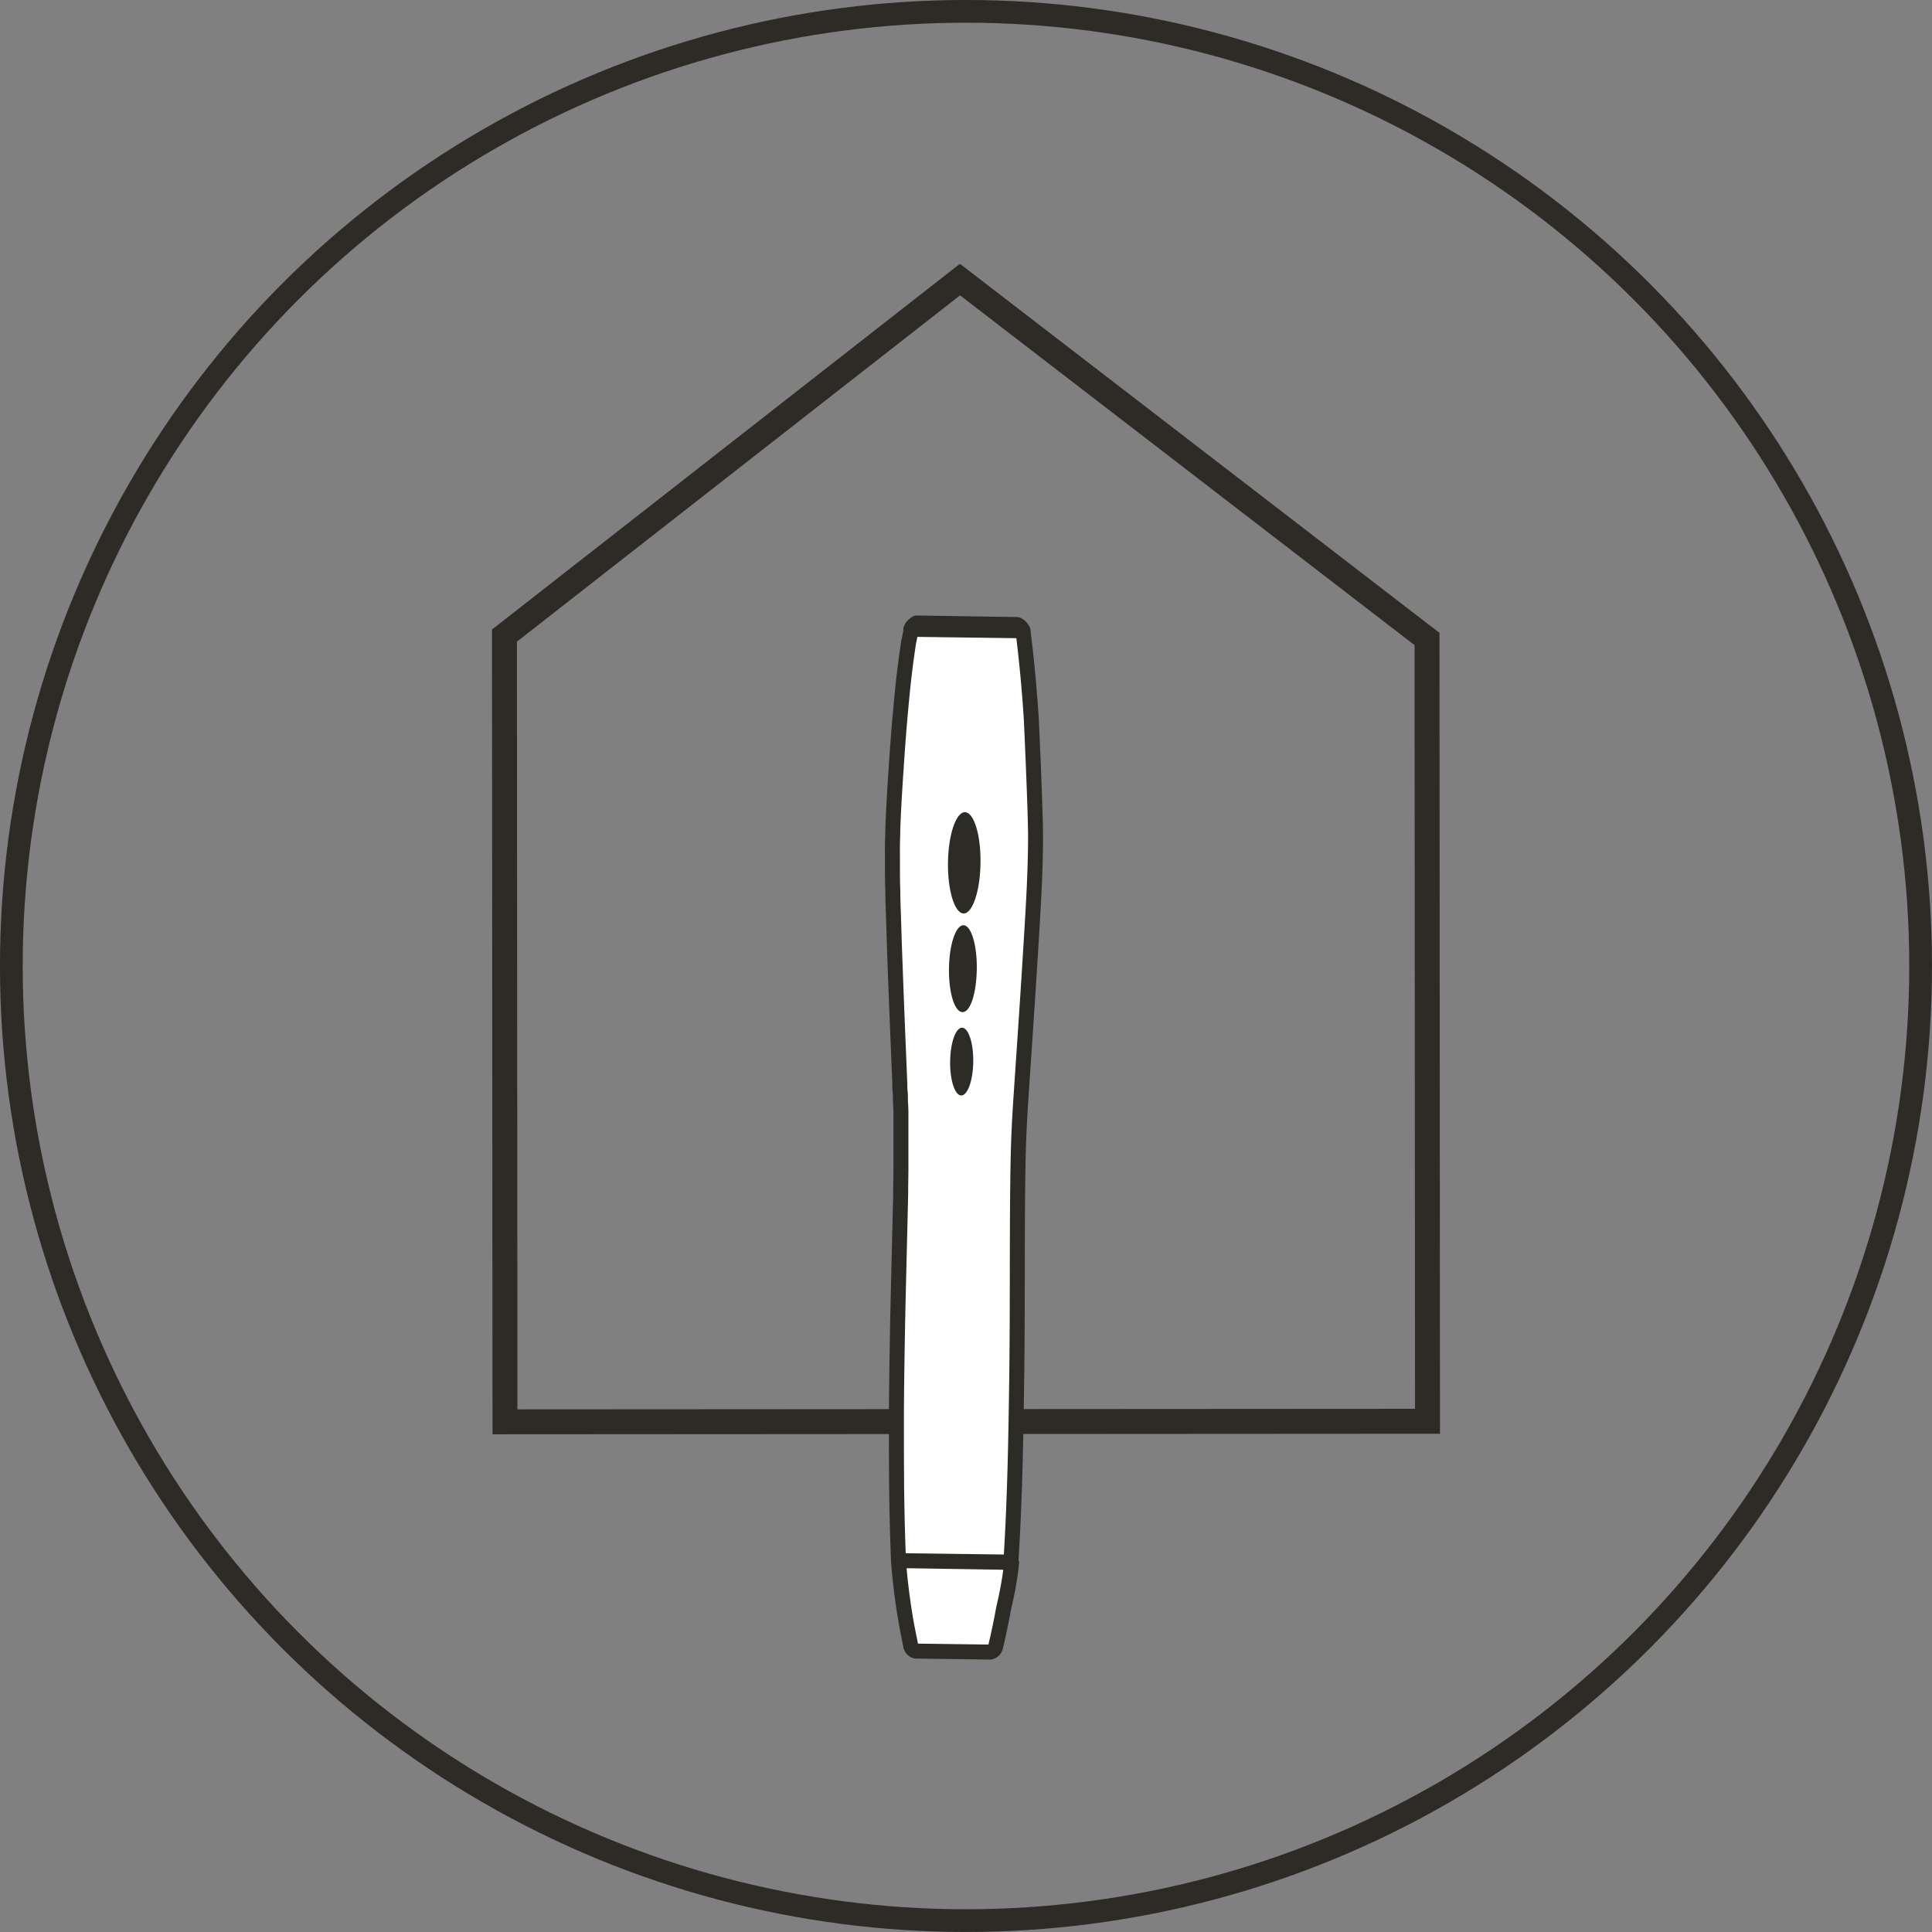 <svg id="Ebene_1" data-name="Ebene 1" xmlns="http://www.w3.org/2000/svg" viewBox="0 0 483.75 483.75"><rect x="0" y="0" width="483.75" height="483.75" fill="#808080" stroke="none"/><defs><style>.cls-1,.cls-2,.cls-4{fill:none;}.cls-1,.cls-2{stroke:#2e2a25;}.cls-1{stroke-width:5.69px;}.cls-2{stroke-width:6.24px;}.cls-3{fill:#fff;}.cls-4{stroke:#2d2b26;stroke-linecap:round;stroke-linejoin:round;stroke-width:3.75px;}.cls-5{fill:#2d2b26;}</style></defs><circle class="cls-1" cx="241.87" cy="241.87" r="239.03"/><polygon class="cls-2" points="357.31 160 357.43 355.87 126.44 356.01 126.31 159.14 240.37 70 357.31 160"/><path class="cls-3" d="M248.85,412.7l-19.7-.23-4-26.33.39-72.94-.8-55.05-1.37-45.72L227.6,156l29.32.38,1.61,96.48-1.74,26.2-2.06,101.37Z"/><path class="cls-4" d="M254.41,156.37l-.27,0L230.21,156h-.28m-.5.12-.15.06-.16.09a1.64,1.64,0,0,1-.22.14l-.28.24-.31.36c-.1.16-.68,3.46-.77,3.61-1.12,7.39-1.53,11.65-2.2,19.09,0,0-.23,2.58-.33,3.84,0,.62-.1,1.24-.14,1.87s-.09,1.25-.14,1.88l-.06.85c-.08,1.25-.17,2.49-.25,3.73s-.17,2.57-.26,3.85l-.18,3c-.06,1-.12,2-.17,3-.12,2.24-.22,4.49-.28,6.73,0,1-.05,2-.07,3s0,2.11,0,3.18c0,1.35,0,2.7,0,4,0,1.68.06,3.36.1,5,0,2,.1,3.91.16,5.87l.21,6.83q.24,6.63.49,13.25c.11,2.86.23,5.72.34,8.57q.28,6.7.55,13.4c0,.62,0,1.23.08,1.84s.05,1.25.07,1.88q0,.72.06,1.44l.06,1.43c0,.48,0,1,0,1.44,0,.24,0,.48,0,.72s0,.25,0,.37v.07h0v1.39c0,.45,0,.92,0,1.38,0,1,0,2.07,0,3.11v4.49c0,.66,0,1.31,0,2l-.06,4.43c0,2.13-.07,4.24-.12,6.37l-.09,3.89q-.19,7.62-.37,15.26c-.08,3.42-.16,6.84-.22,10.26q-.19,10.17-.27,20.33c0,6.66,0,13.31.07,20,.08,5.7.22,11.4.45,17.1l28.14.37c1-15.52,1.26-31,1.47-46.57s.08-31.06.23-46.6c.14-13,.37-16.48,1.25-29.43.66-9.81,1.33-19.62,1.93-29.43s1.28-19.61,1.3-29.45c0-6.95-1.06-29.54-1.06-29.54-.47-7.46-1.17-14.87-2.1-22.29l-.28-.48-.31-.36-.27-.26-.21-.14-.16-.09-.15-.06m0,0-.12-.05m0,0-.11,0m-.15,0-.1,0m.25,0-.14,0m1.75,1.56-28.08-.37m1.34-1.45-.12,0m.23-.08-.1,0m.24-.06-.14,0m.25,0-.1,0m23.48,235.22-28.16-.45c.1,1.44.23,2.87.37,4.3.08.73.16,1.47.25,2.21s.17,1.46.27,2.2c.2,1.46.41,2.93.64,4.39s.49,2.92.77,4.37l.31,1.57c.09.42.18.86.26,1.28l.21,1a0,0,0,0,1,0,0l0,.12a.69.69,0,0,0,.05.13,1,1,0,0,0,.14.3,2.24,2.24,0,0,0,.31.38,1.73,1.73,0,0,0,.54.35l.16.06h0l18.74.25c1.26-.37,1.28-1.31,1.52-2.31s.44-1.9.64-2.86q.63-2.86,1.14-5.76C252.18,399,252.9,395.19,253.29,391.29Z"/><path class="cls-5" d="M243.69,265.85c.06-4.69-1.19-8.5-2.79-8.53s-2.94,3.76-3,8.45,1.18,8.51,2.78,8.53S243.63,270.53,243.69,265.85Zm.89-23.26c.08-6-1.42-10.91-3.34-10.93s-3.55,4.82-3.63,10.84S239,253.4,241,253.43,244.5,248.6,244.58,242.59Zm.93-26.53c.1-7-1.65-12.68-3.9-12.7S237.45,209,237.36,216s1.67,12.69,3.92,12.72S245.42,223.05,245.51,216.06Z"/></svg>